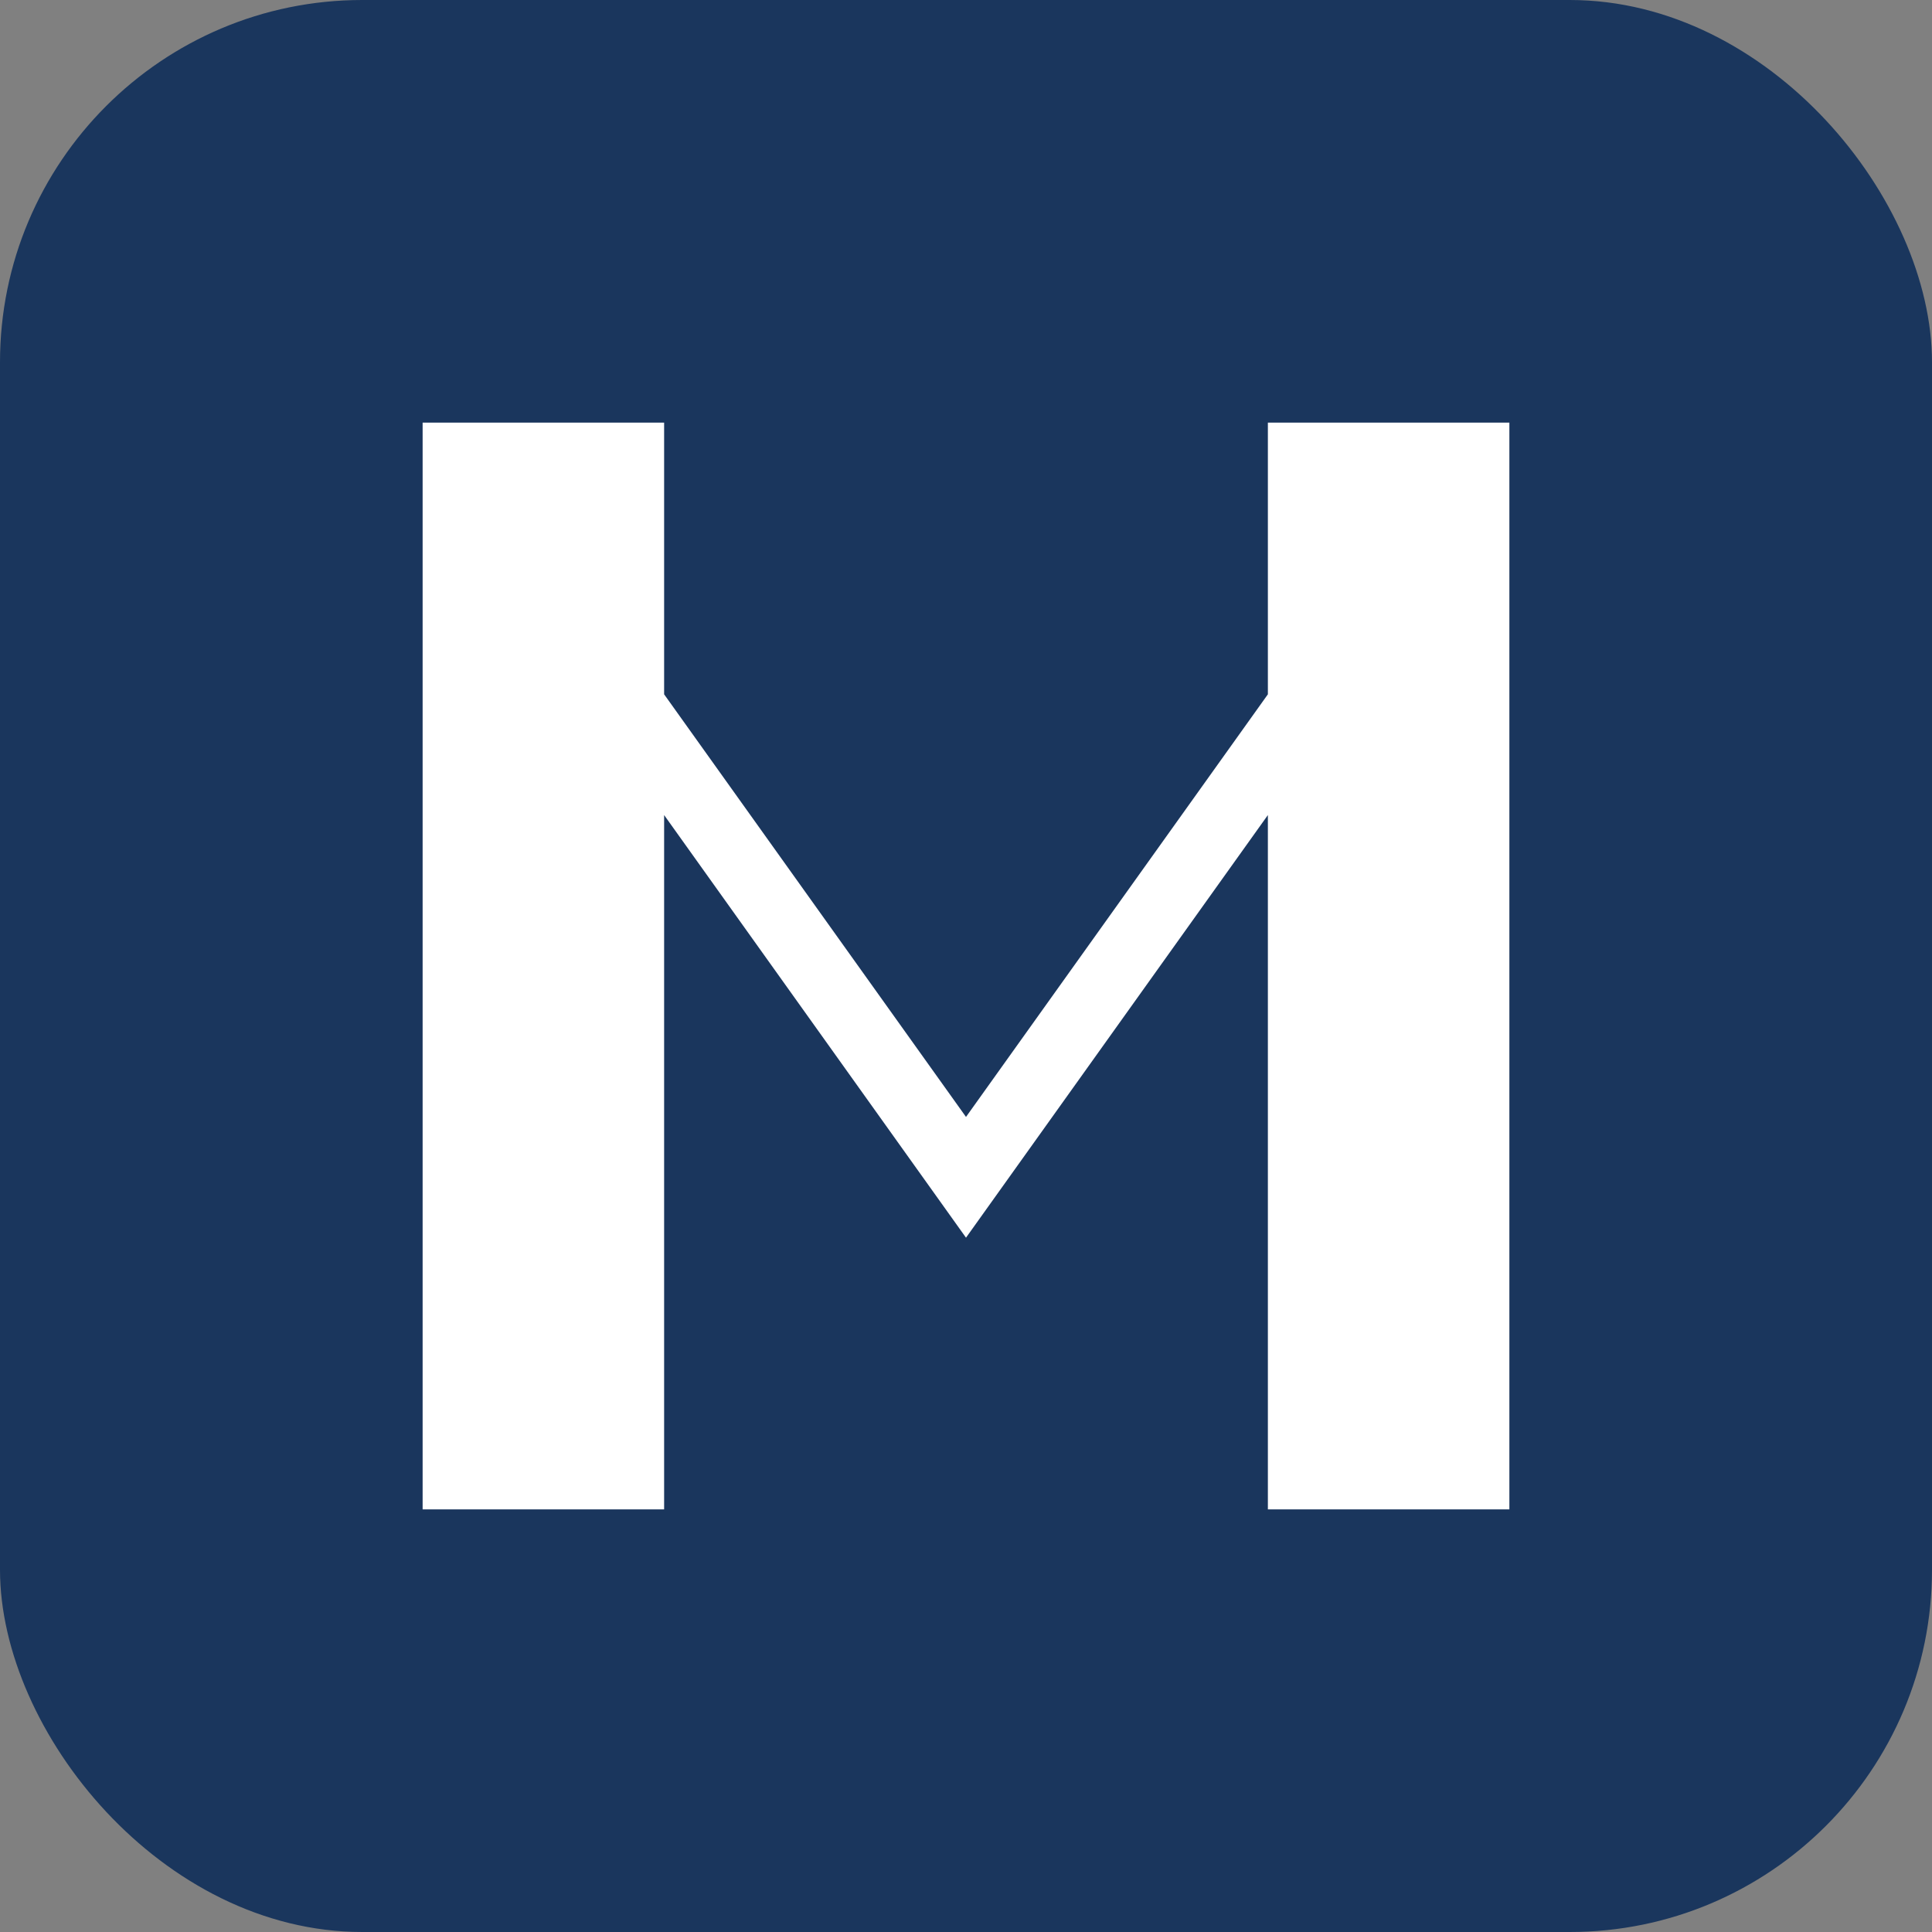 <svg width="32" height="32" viewBox="0 0 32 32" fill="none" xmlns="http://www.w3.org/2000/svg">
  <rect x="0" y="0" width="32" height="32" fill="#808080" stroke="none"/>
  <rect width="32" height="32" rx="6" fill="#1a365d"/>
  <path d="M7 7 L7 25 L11 25 L11 13.5 L16 20.5 L21 13.5 L21 25 L25 25 L25 7 L21 7 L21 11.5 L16 18.5 L11 11.5 L11 7 Z" fill="white" stroke="none"/>
</svg>

